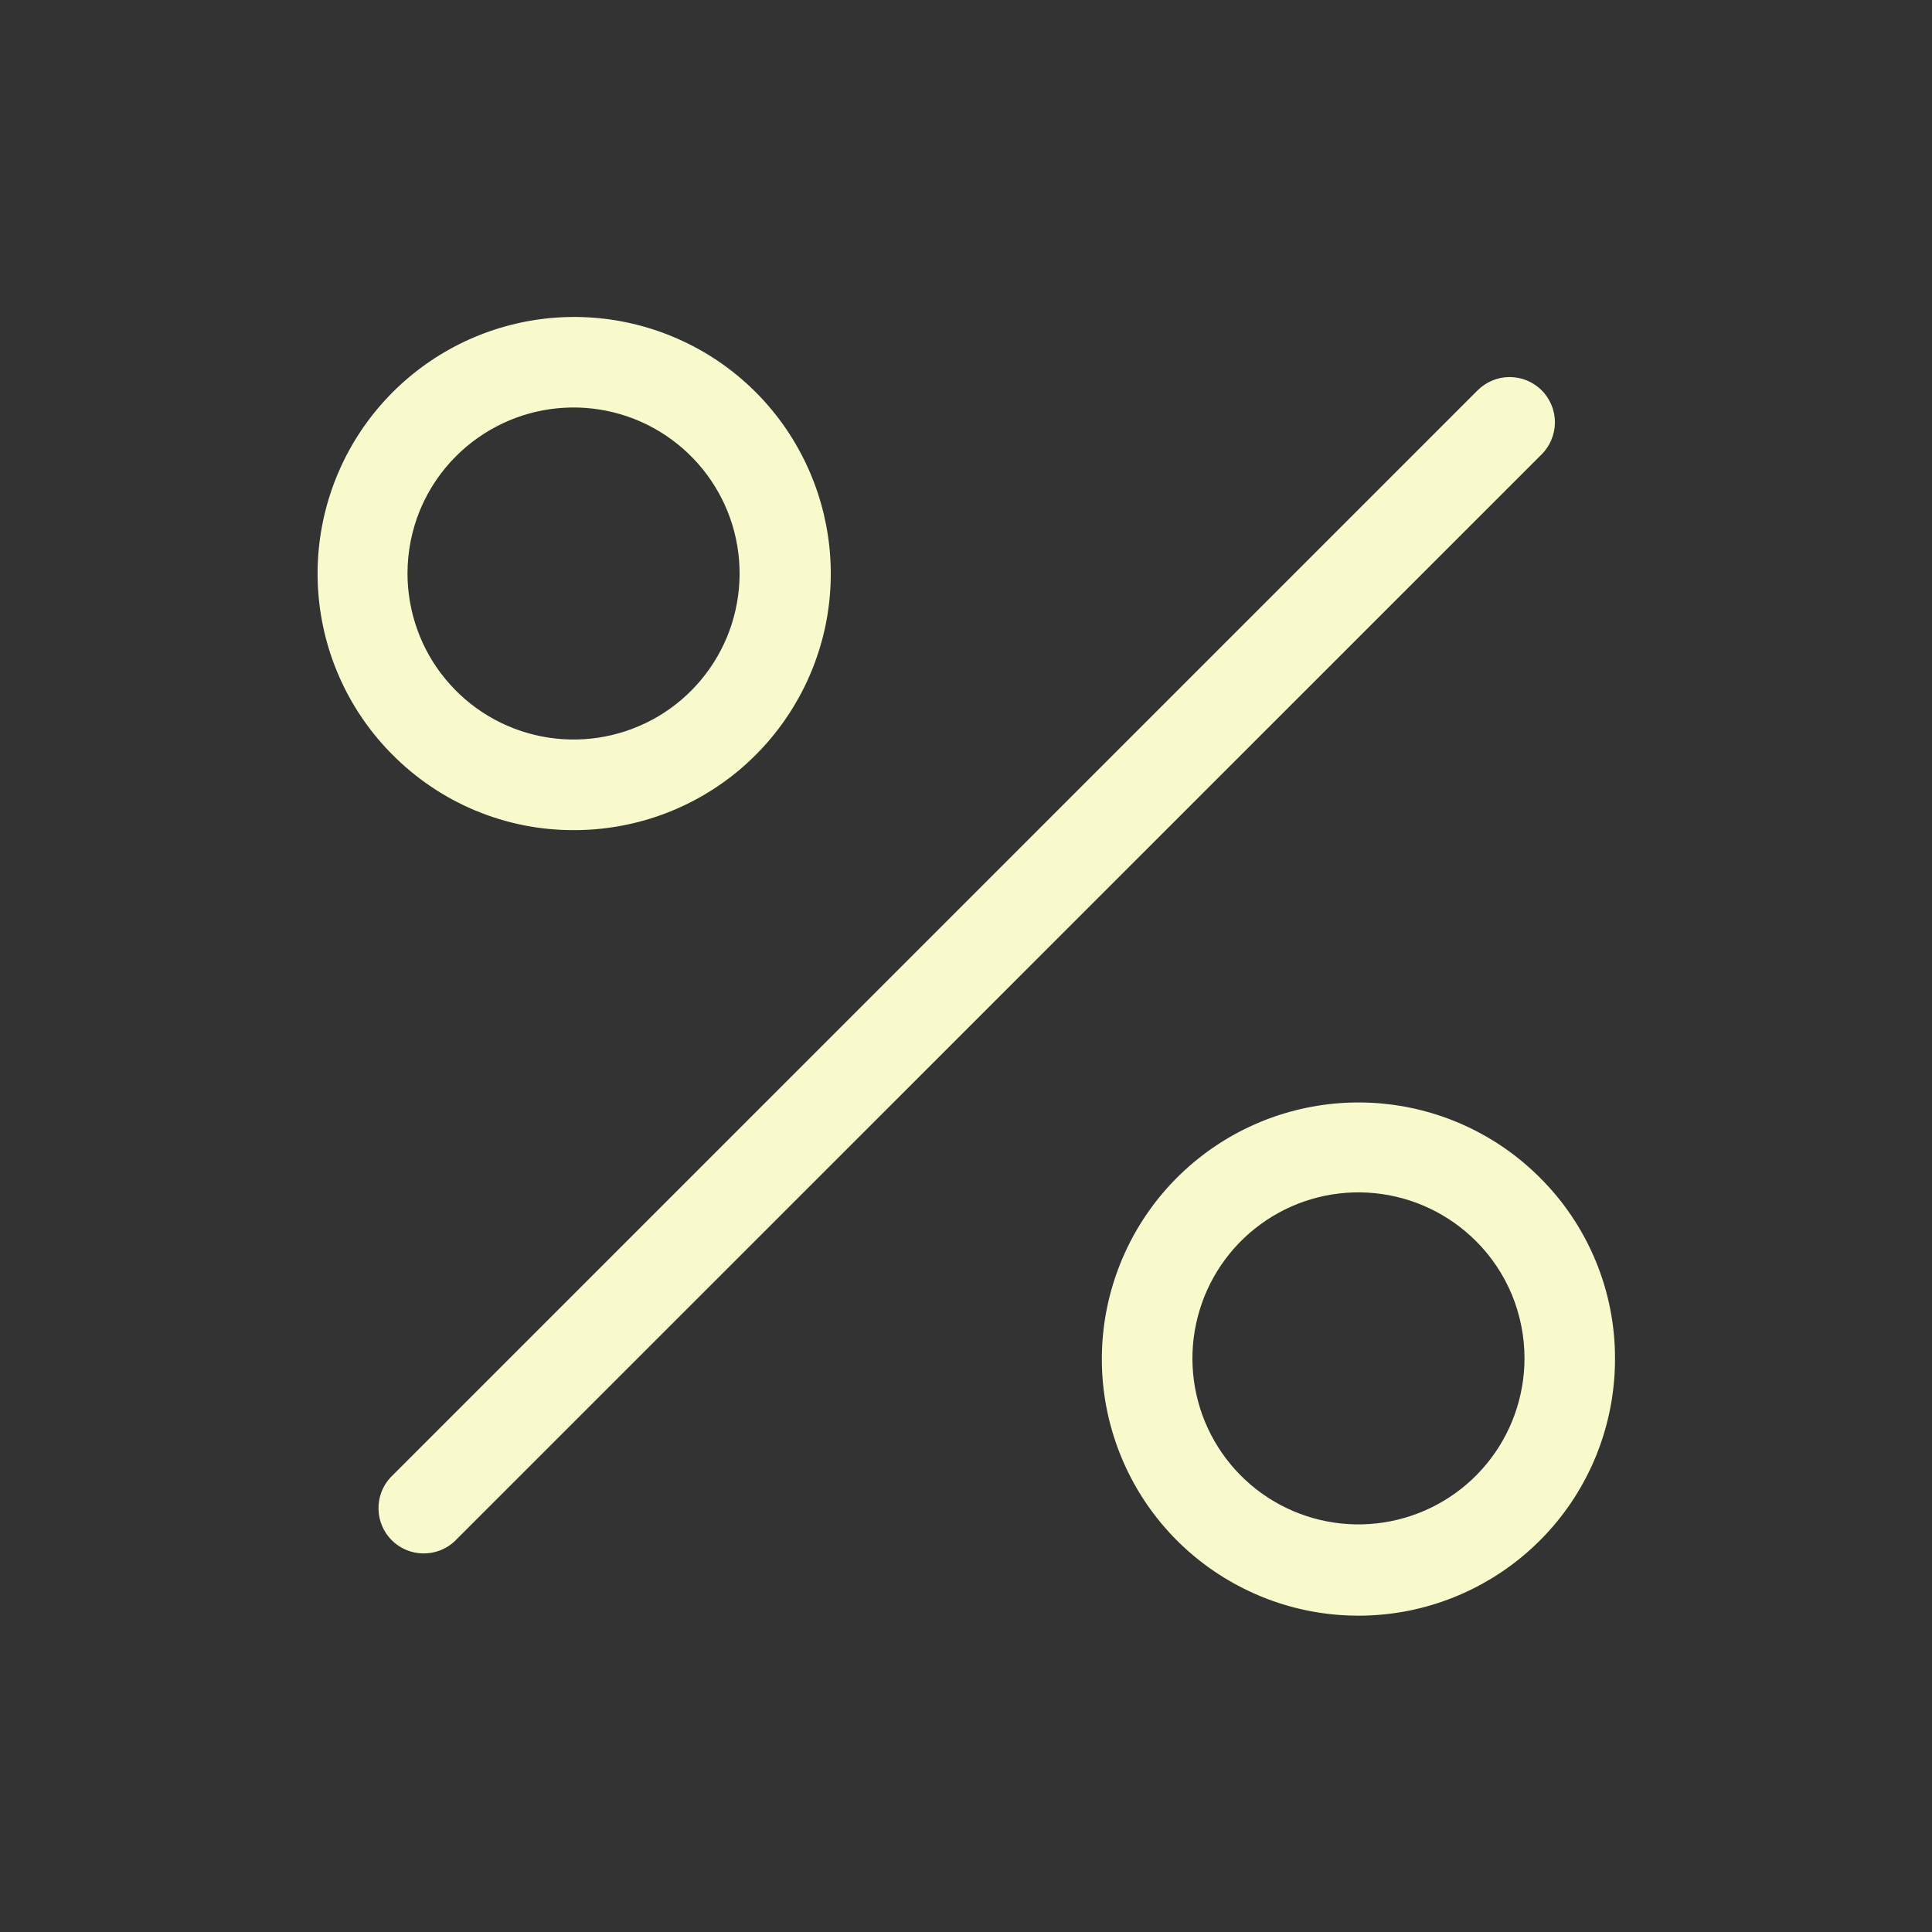<?xml version="1.0" encoding="UTF-8"?> <svg xmlns="http://www.w3.org/2000/svg" width="24" height="24" viewBox="0 0 24 24" fill="none"><rect x="0" y="0" width="24" height="24" fill="#333333" stroke="none"/><path d="M19.148 5.647L5.647 19.147C5.541 19.246 5.4 19.3 5.254 19.297C5.108 19.295 4.969 19.236 4.866 19.133C4.763 19.03 4.704 18.891 4.702 18.745C4.699 18.599 4.753 18.458 4.852 18.352L18.352 4.852C18.405 4.799 18.467 4.757 18.535 4.728C18.604 4.699 18.677 4.684 18.751 4.684C18.826 4.684 18.899 4.698 18.968 4.726C19.036 4.755 19.099 4.796 19.151 4.849C19.204 4.901 19.245 4.964 19.273 5.032C19.302 5.101 19.316 5.175 19.316 5.249C19.315 5.323 19.3 5.397 19.271 5.465C19.243 5.533 19.201 5.595 19.148 5.648V5.647ZM4.875 9.375C4.354 8.853 4.031 8.166 3.96 7.432C3.889 6.698 4.075 5.962 4.486 5.349C4.897 4.737 5.507 4.286 6.214 4.073C6.92 3.86 7.678 3.899 8.359 4.183C9.04 4.466 9.601 4.977 9.947 5.629C10.293 6.28 10.403 7.031 10.258 7.754C10.112 8.477 9.72 9.127 9.149 9.594C8.578 10.06 7.863 10.314 7.125 10.312C6.707 10.313 6.292 10.23 5.906 10.069C5.52 9.908 5.17 9.672 4.875 9.375ZM5.062 7.125C5.063 7.602 5.228 8.065 5.531 8.433C5.834 8.802 6.255 9.054 6.723 9.147C7.191 9.24 7.677 9.168 8.098 8.943C8.519 8.718 8.848 8.354 9.031 7.913C9.213 7.472 9.237 6.982 9.099 6.525C8.96 6.069 8.667 5.674 8.27 5.409C7.874 5.144 7.397 5.025 6.922 5.072C6.447 5.119 6.004 5.329 5.666 5.666C5.474 5.857 5.322 6.085 5.218 6.335C5.115 6.586 5.062 6.854 5.062 7.125ZM20.062 16.875C20.064 17.613 19.81 18.328 19.344 18.899C18.877 19.47 18.227 19.862 17.504 20.008C16.781 20.153 16.03 20.044 15.379 19.697C14.727 19.351 14.216 18.79 13.933 18.109C13.649 17.428 13.61 16.67 13.823 15.964C14.036 15.257 14.487 14.647 15.099 14.236C15.711 13.825 16.448 13.639 17.182 13.71C17.916 13.781 18.603 14.104 19.125 14.625C19.422 14.919 19.658 15.27 19.819 15.656C19.98 16.042 20.063 16.457 20.062 16.875ZM18.938 16.875C18.938 16.604 18.885 16.336 18.782 16.085C18.678 15.835 18.526 15.607 18.334 15.416C17.996 15.079 17.552 14.869 17.078 14.822C16.603 14.775 16.126 14.894 15.73 15.159C15.333 15.424 15.04 15.819 14.902 16.275C14.763 16.732 14.787 17.222 14.969 17.663C15.152 18.104 15.481 18.468 15.902 18.693C16.323 18.918 16.809 18.99 17.277 18.897C17.745 18.804 18.166 18.552 18.469 18.183C18.772 17.814 18.937 17.352 18.938 16.875Z" fill="#F9FACC"></path></svg> 